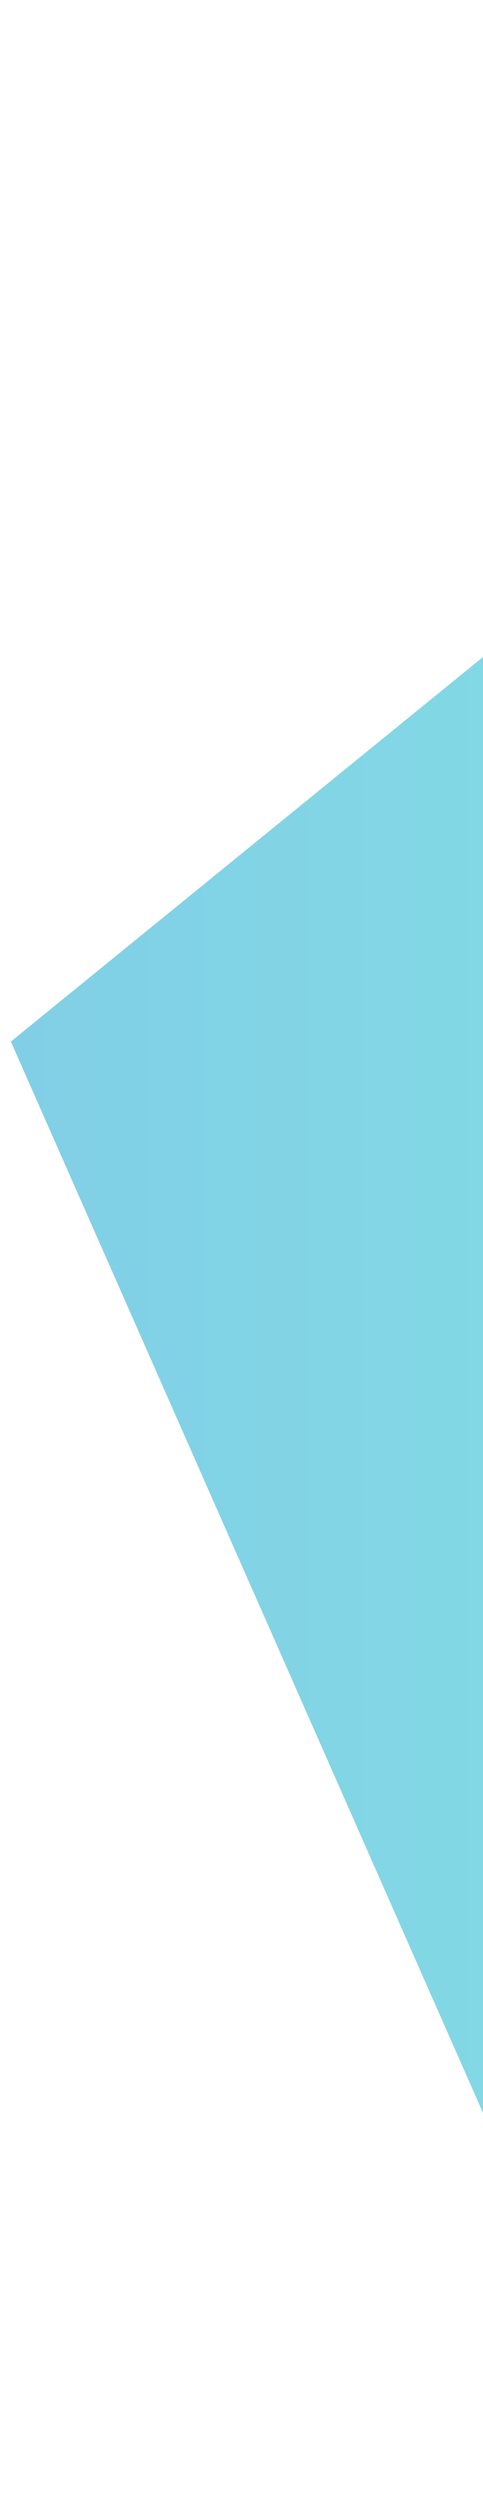 <svg width="23" height="119" viewBox="0 0 23 119" fill="none" xmlns="http://www.w3.org/2000/svg">
<path d="M0.517 49.58L25.854 107.05L30.602 118.145L35.968 97.439L61.172 0.192L0.517 49.58Z" fill="url(#paint0_linear_32_32)"/>
<defs>
<linearGradient id="paint0_linear_32_32" x1="23.581" y1="49.701" x2="0.712" y2="49.701" gradientUnits="userSpaceOnUse">
<stop stop-color="#82D8E5"/>
<stop offset="1" stop-color="#81CFE6"/>
</linearGradient>
</defs>
</svg>

